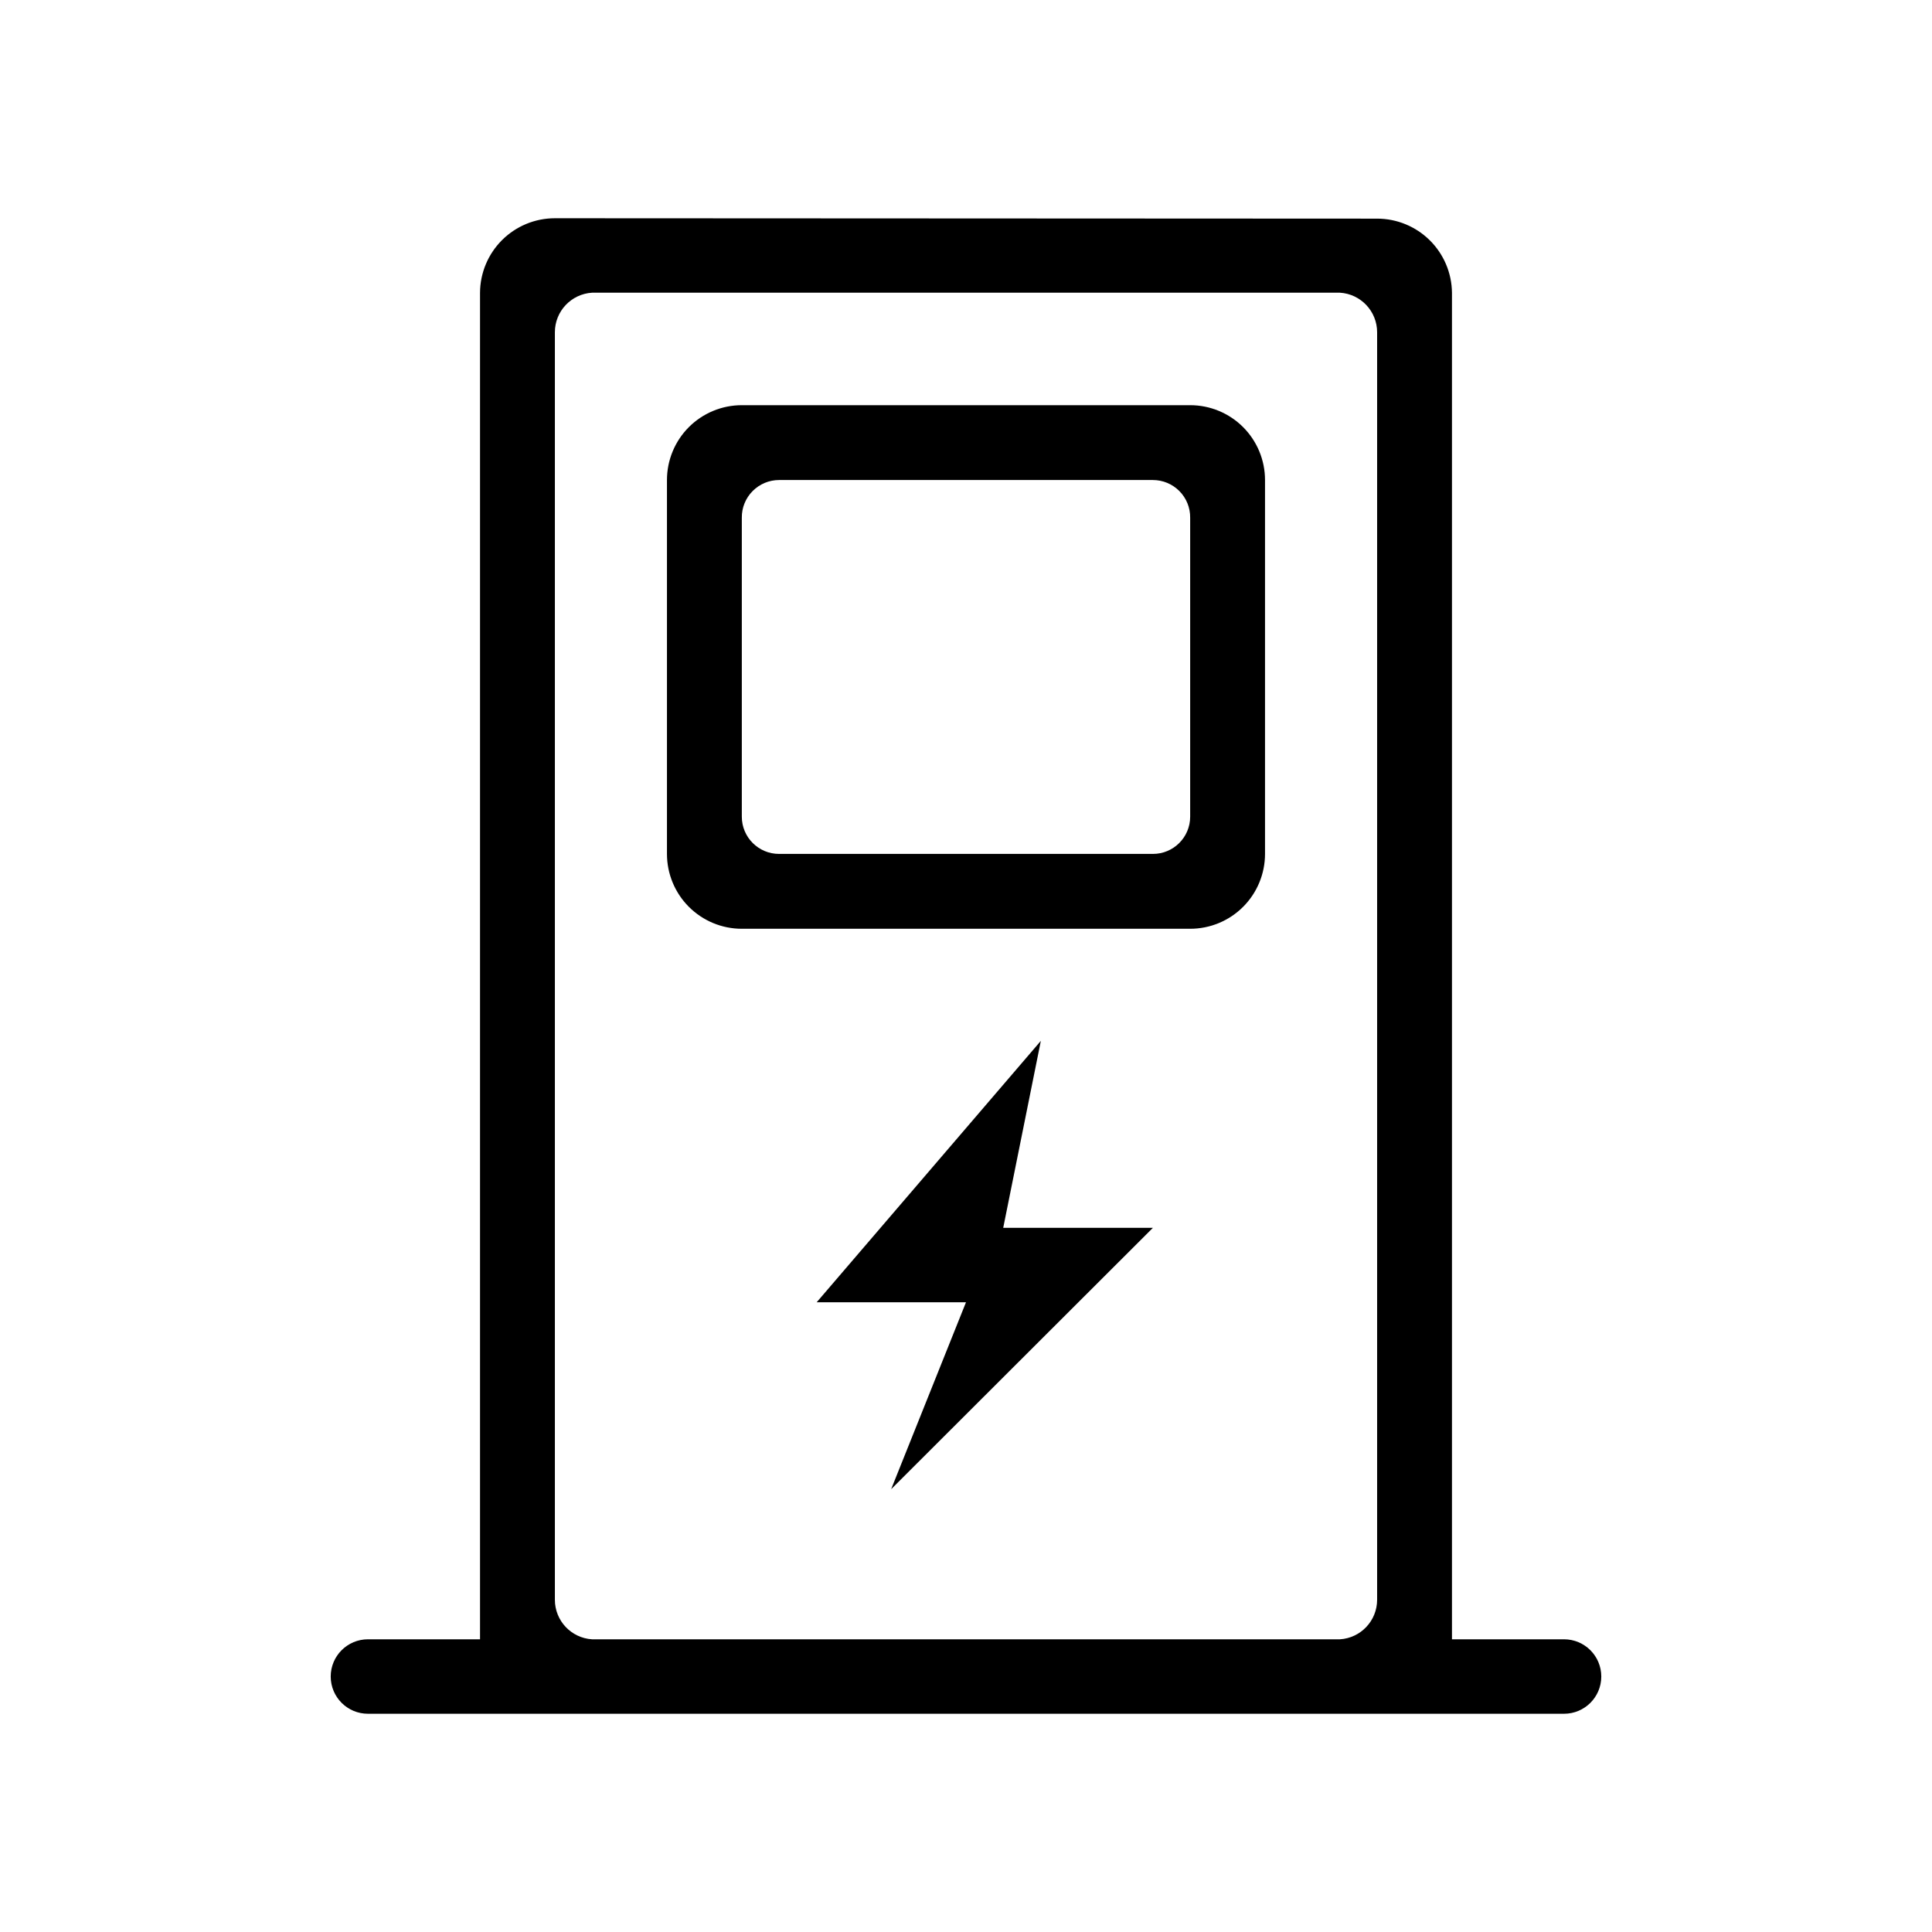 <?xml version="1.0" encoding="UTF-8"?>
<!-- Uploaded to: ICON Repo, www.iconrepo.com, Generator: ICON Repo Mixer Tools -->
<svg fill="#000000" width="800px" height="800px" version="1.1" viewBox="144 144 512 512" xmlns="http://www.w3.org/2000/svg">
 <path d="m508.95 201.94c5.223 0 10.238 2.062 13.953 5.738 3.711 3.672 5.828 8.664 5.883 13.891v356.86h29.703c5.449 0 9.867 4.418 9.867 9.867s-4.418 9.867-9.867 9.867h-316.98c-5.449 0-9.867-4.418-9.867-9.867s4.418-9.867 9.867-9.867h29.703v-356.86c0.027-5.242 2.133-10.262 5.848-13.961 3.719-3.695 8.746-5.773 13.992-5.773zm-9.867 19.629h-198.17c-5.547 0.332-9.875 4.938-9.863 10.496v335.87c-0.012 5.562 4.316 10.164 9.863 10.496h198.17c5.547-0.332 9.875-4.934 9.867-10.496v-335.87c0.008-5.559-4.32-10.164-9.867-10.496zm-39.676 29.809c5.262 0 10.309 2.09 14.027 5.809 3.719 3.723 5.809 8.766 5.809 14.027v99.082c0 5.262-2.09 10.309-5.809 14.027-3.719 3.723-8.766 5.812-14.027 5.812h-118.82c-5.262 0-10.305-2.09-14.027-5.812-3.719-3.719-5.809-8.766-5.809-14.027v-99.082c0-5.262 2.09-10.305 5.809-14.027 3.723-3.719 8.766-5.809 14.027-5.809zm-9.867 19.836h-99.082c-2.637 0-5.16 1.055-7.012 2.93-1.855 1.871-2.883 4.406-2.856 7.043v79.246c0 5.449 4.418 9.863 9.867 9.863h99.082c5.449 0 9.867-4.414 9.867-9.863v-79.246c0.027-2.637-1-5.172-2.852-7.043-1.855-1.875-4.379-2.93-7.016-2.93zm-69.379 267.44 69.379-69.273h-39.676l9.973-49.543-59.406 69.273h39.57l-19.836 49.543z"/>
</svg>